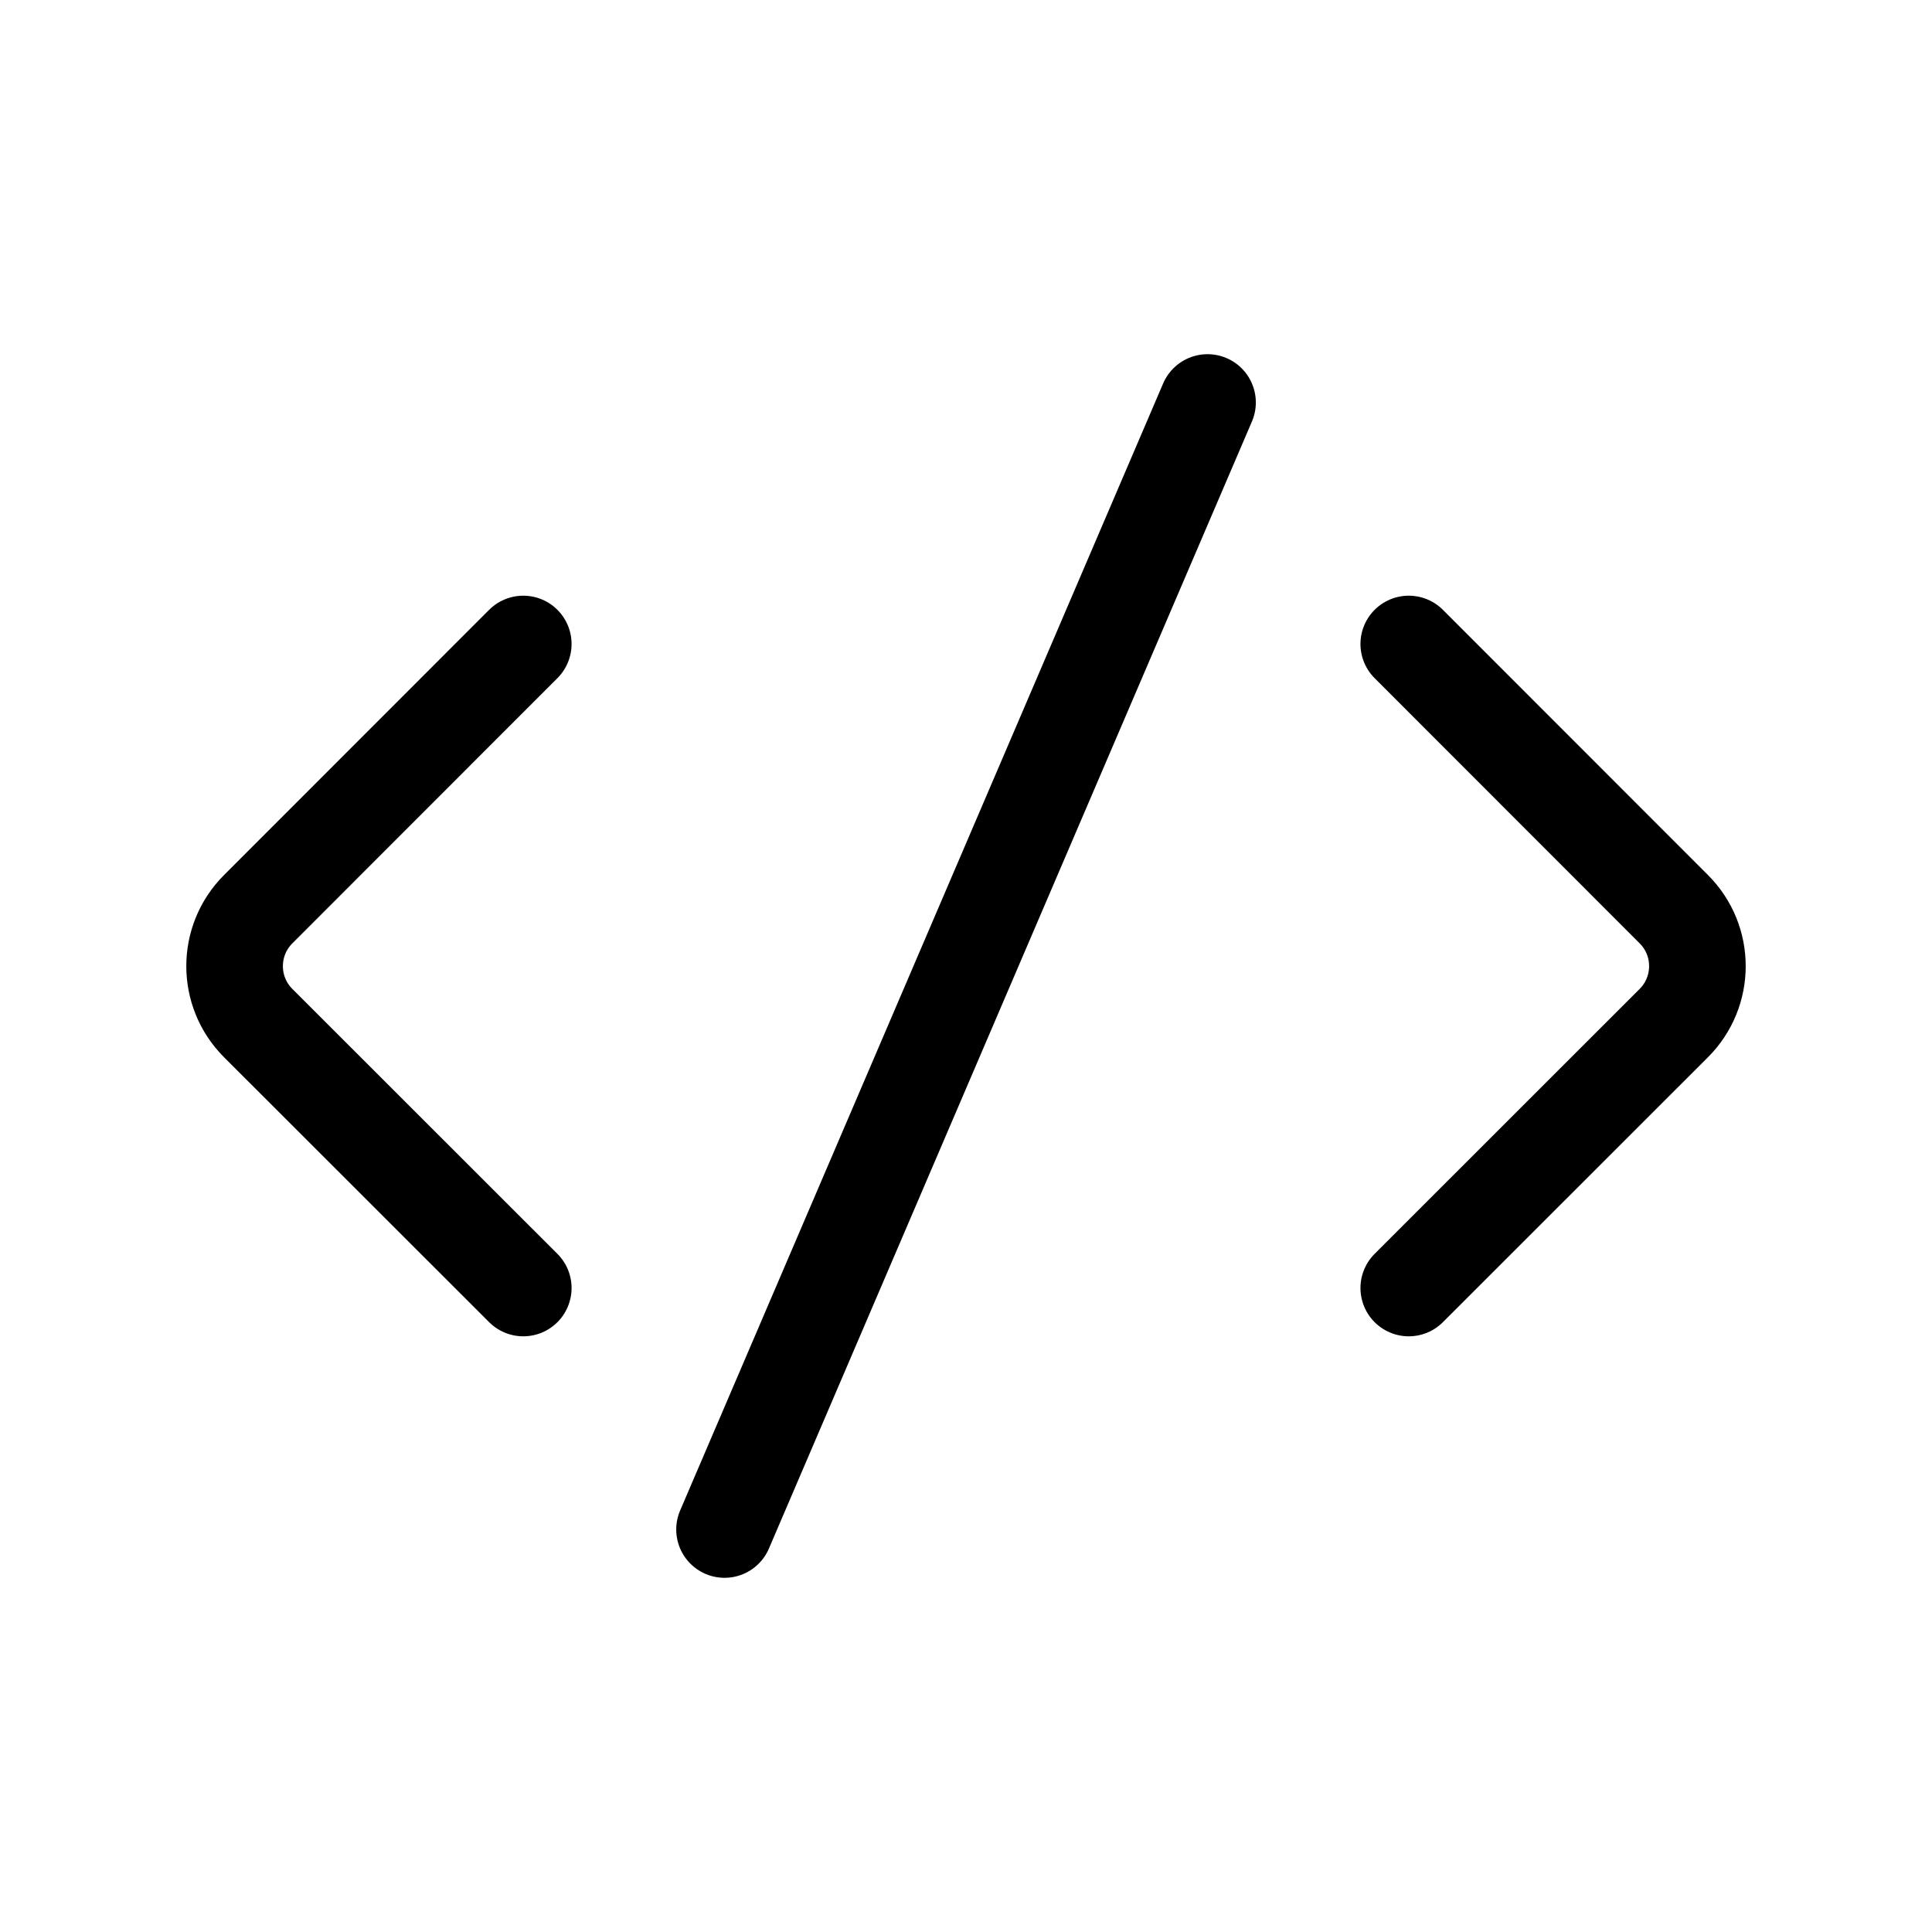 <svg width="64" height="64" viewBox="0 0 64 64" fill="none" xmlns="http://www.w3.org/2000/svg">
<path d="M17.334 21.333L8.552 30.119C7.511 31.161 7.511 32.849 8.553 33.891L17.334 42.667M46.667 21.333L55.448 30.119C56.49 31.161 56.489 32.849 55.447 33.891L46.667 42.667M40.001 13.333L24.001 50.667" stroke="black" stroke-width="3.2" stroke-linecap="round" stroke-linejoin="round"/>
</svg>
